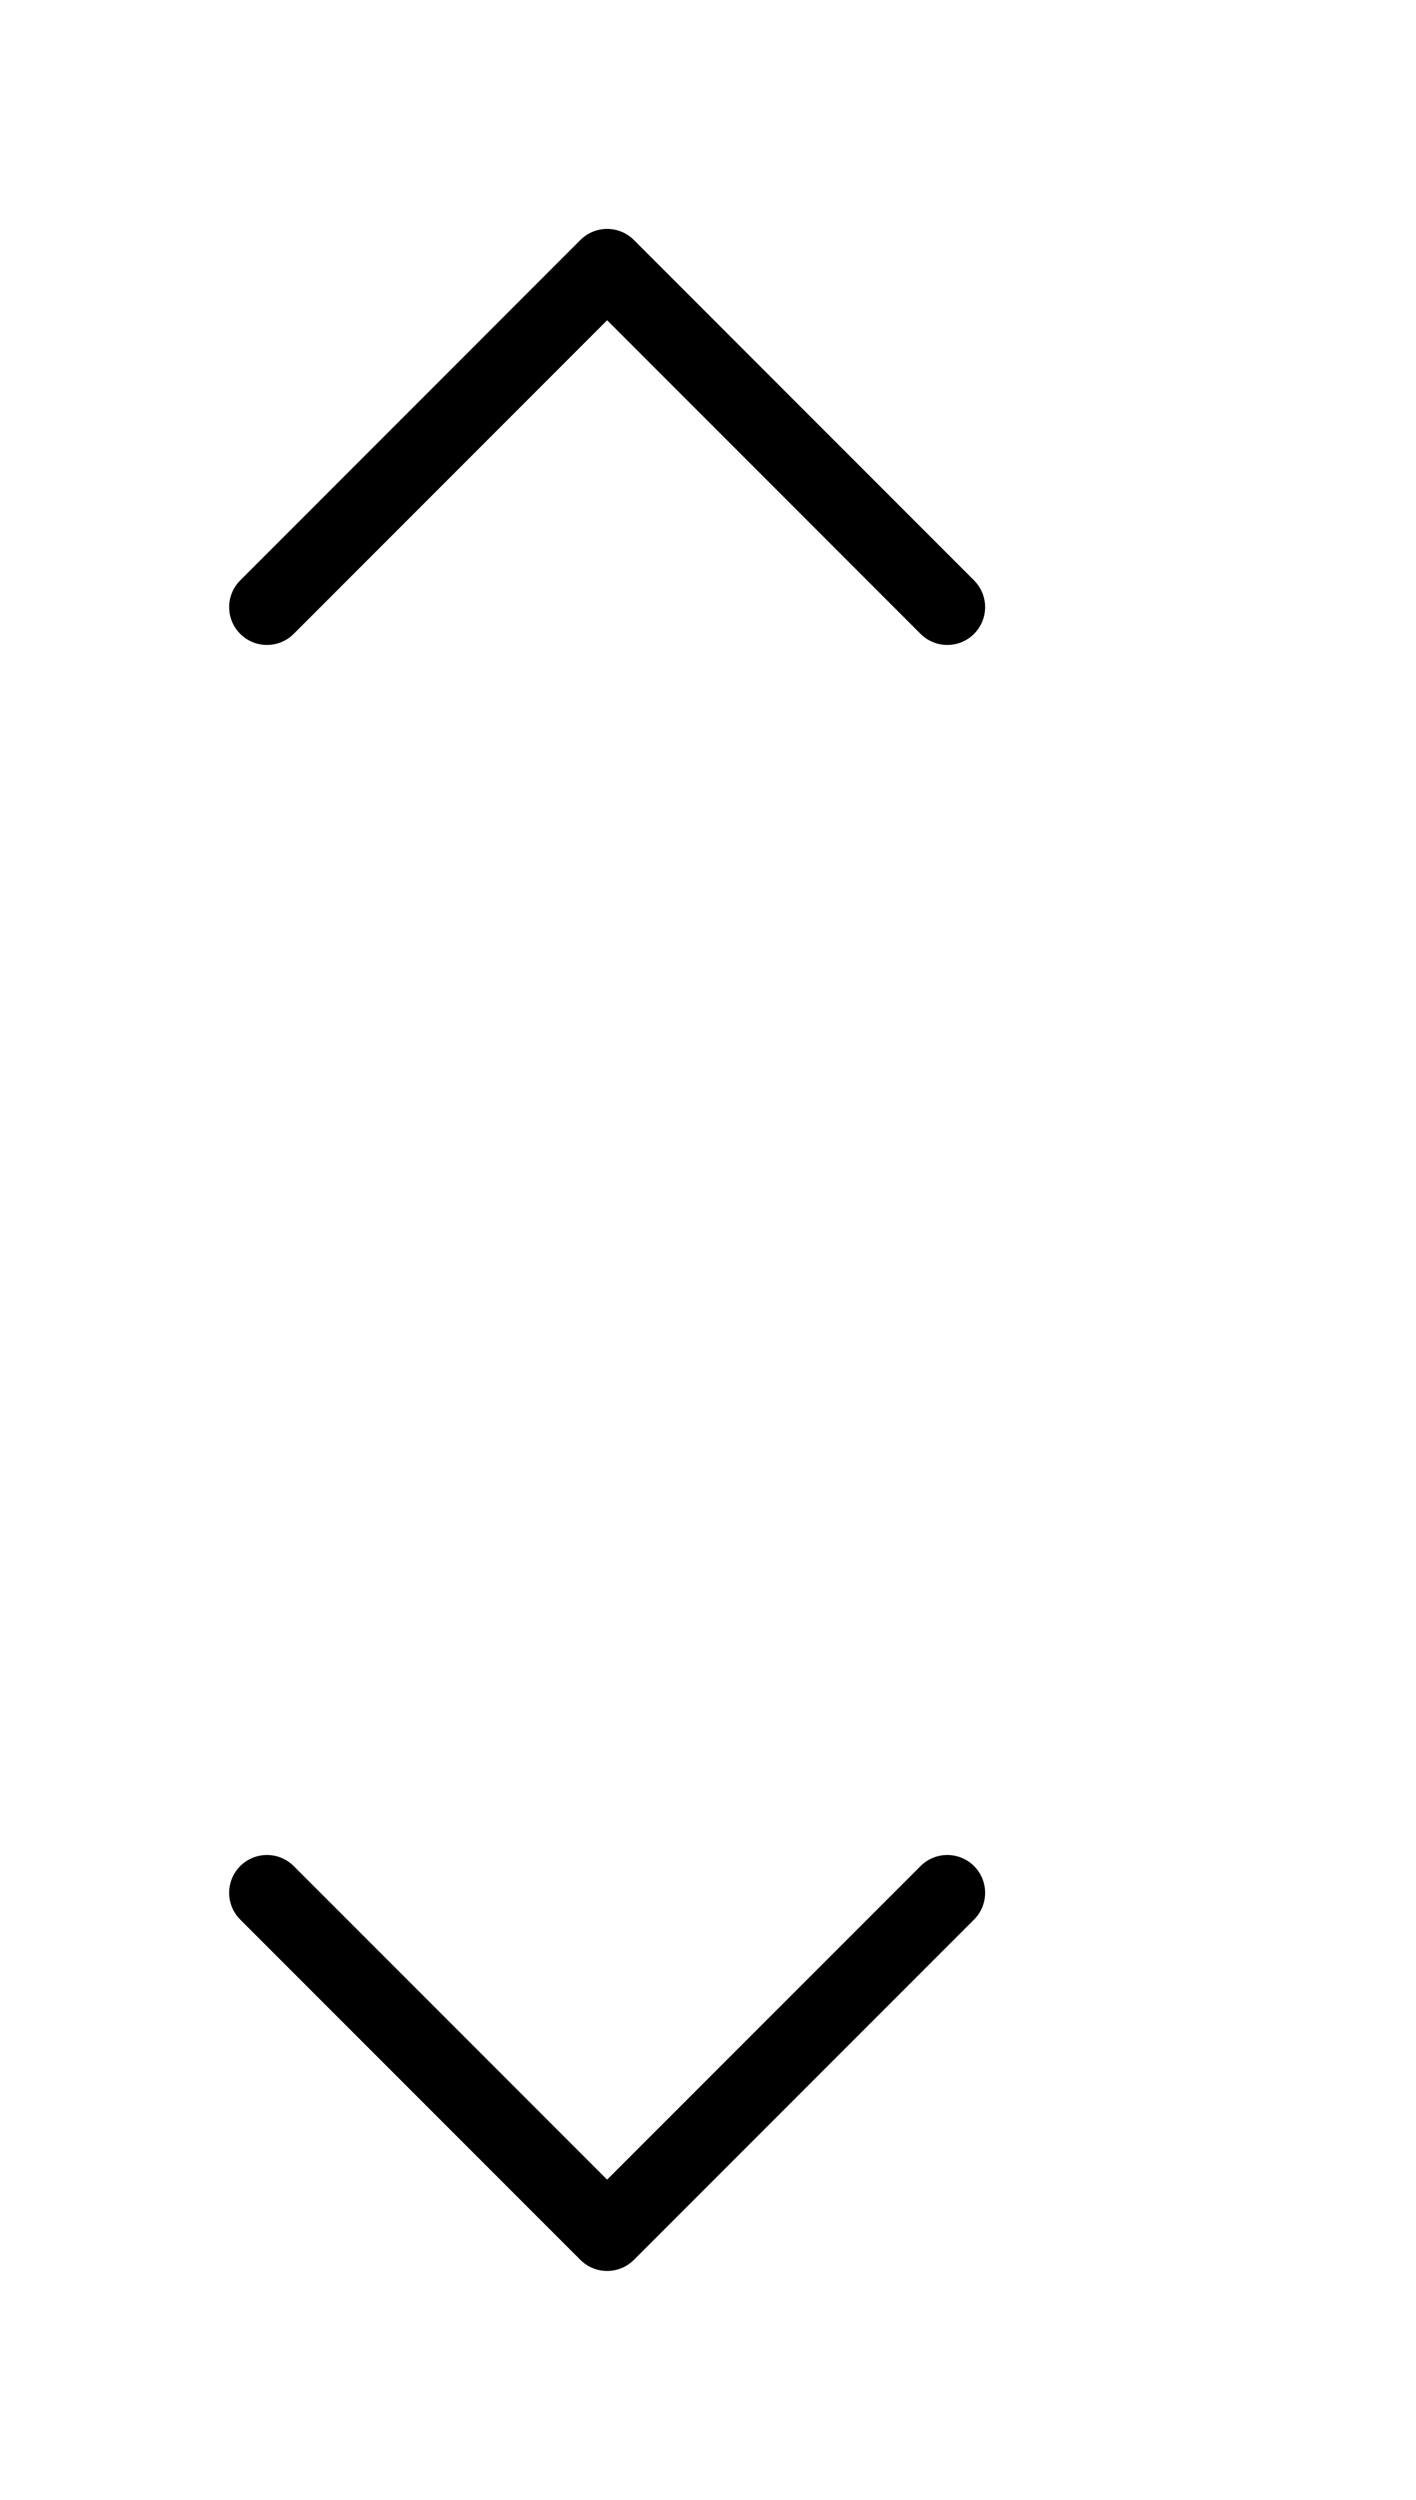 <svg width="17" height="30" viewBox="0 0 17 30" fill="none" xmlns="http://www.w3.org/2000/svg">
<g clip-path="url(#clip0_33_590)">
<path d="M3.205 7.286L7.289 3.201L11.373 7.286" stroke="black" stroke-width="0.908" stroke-linecap="round" stroke-linejoin="round"/>
</g>
<g clip-path="url(#clip1_33_590)">
<path d="M11.373 22.715L7.289 26.799L3.205 22.715" stroke="black" stroke-width="0.908" stroke-linecap="round" stroke-linejoin="round"/>
</g>
<defs>
<clipPath id="clip0_33_590">
<rect width="14.521" height="14.521" fill="white" transform="translate(0.028 0.479)"/>
</clipPath>
<clipPath id="clip1_33_590">
<rect width="14.521" height="14.521" fill="white" transform="matrix(-1 0 0 -1 14.55 29.521)"/>
</clipPath>
</defs>
</svg>
